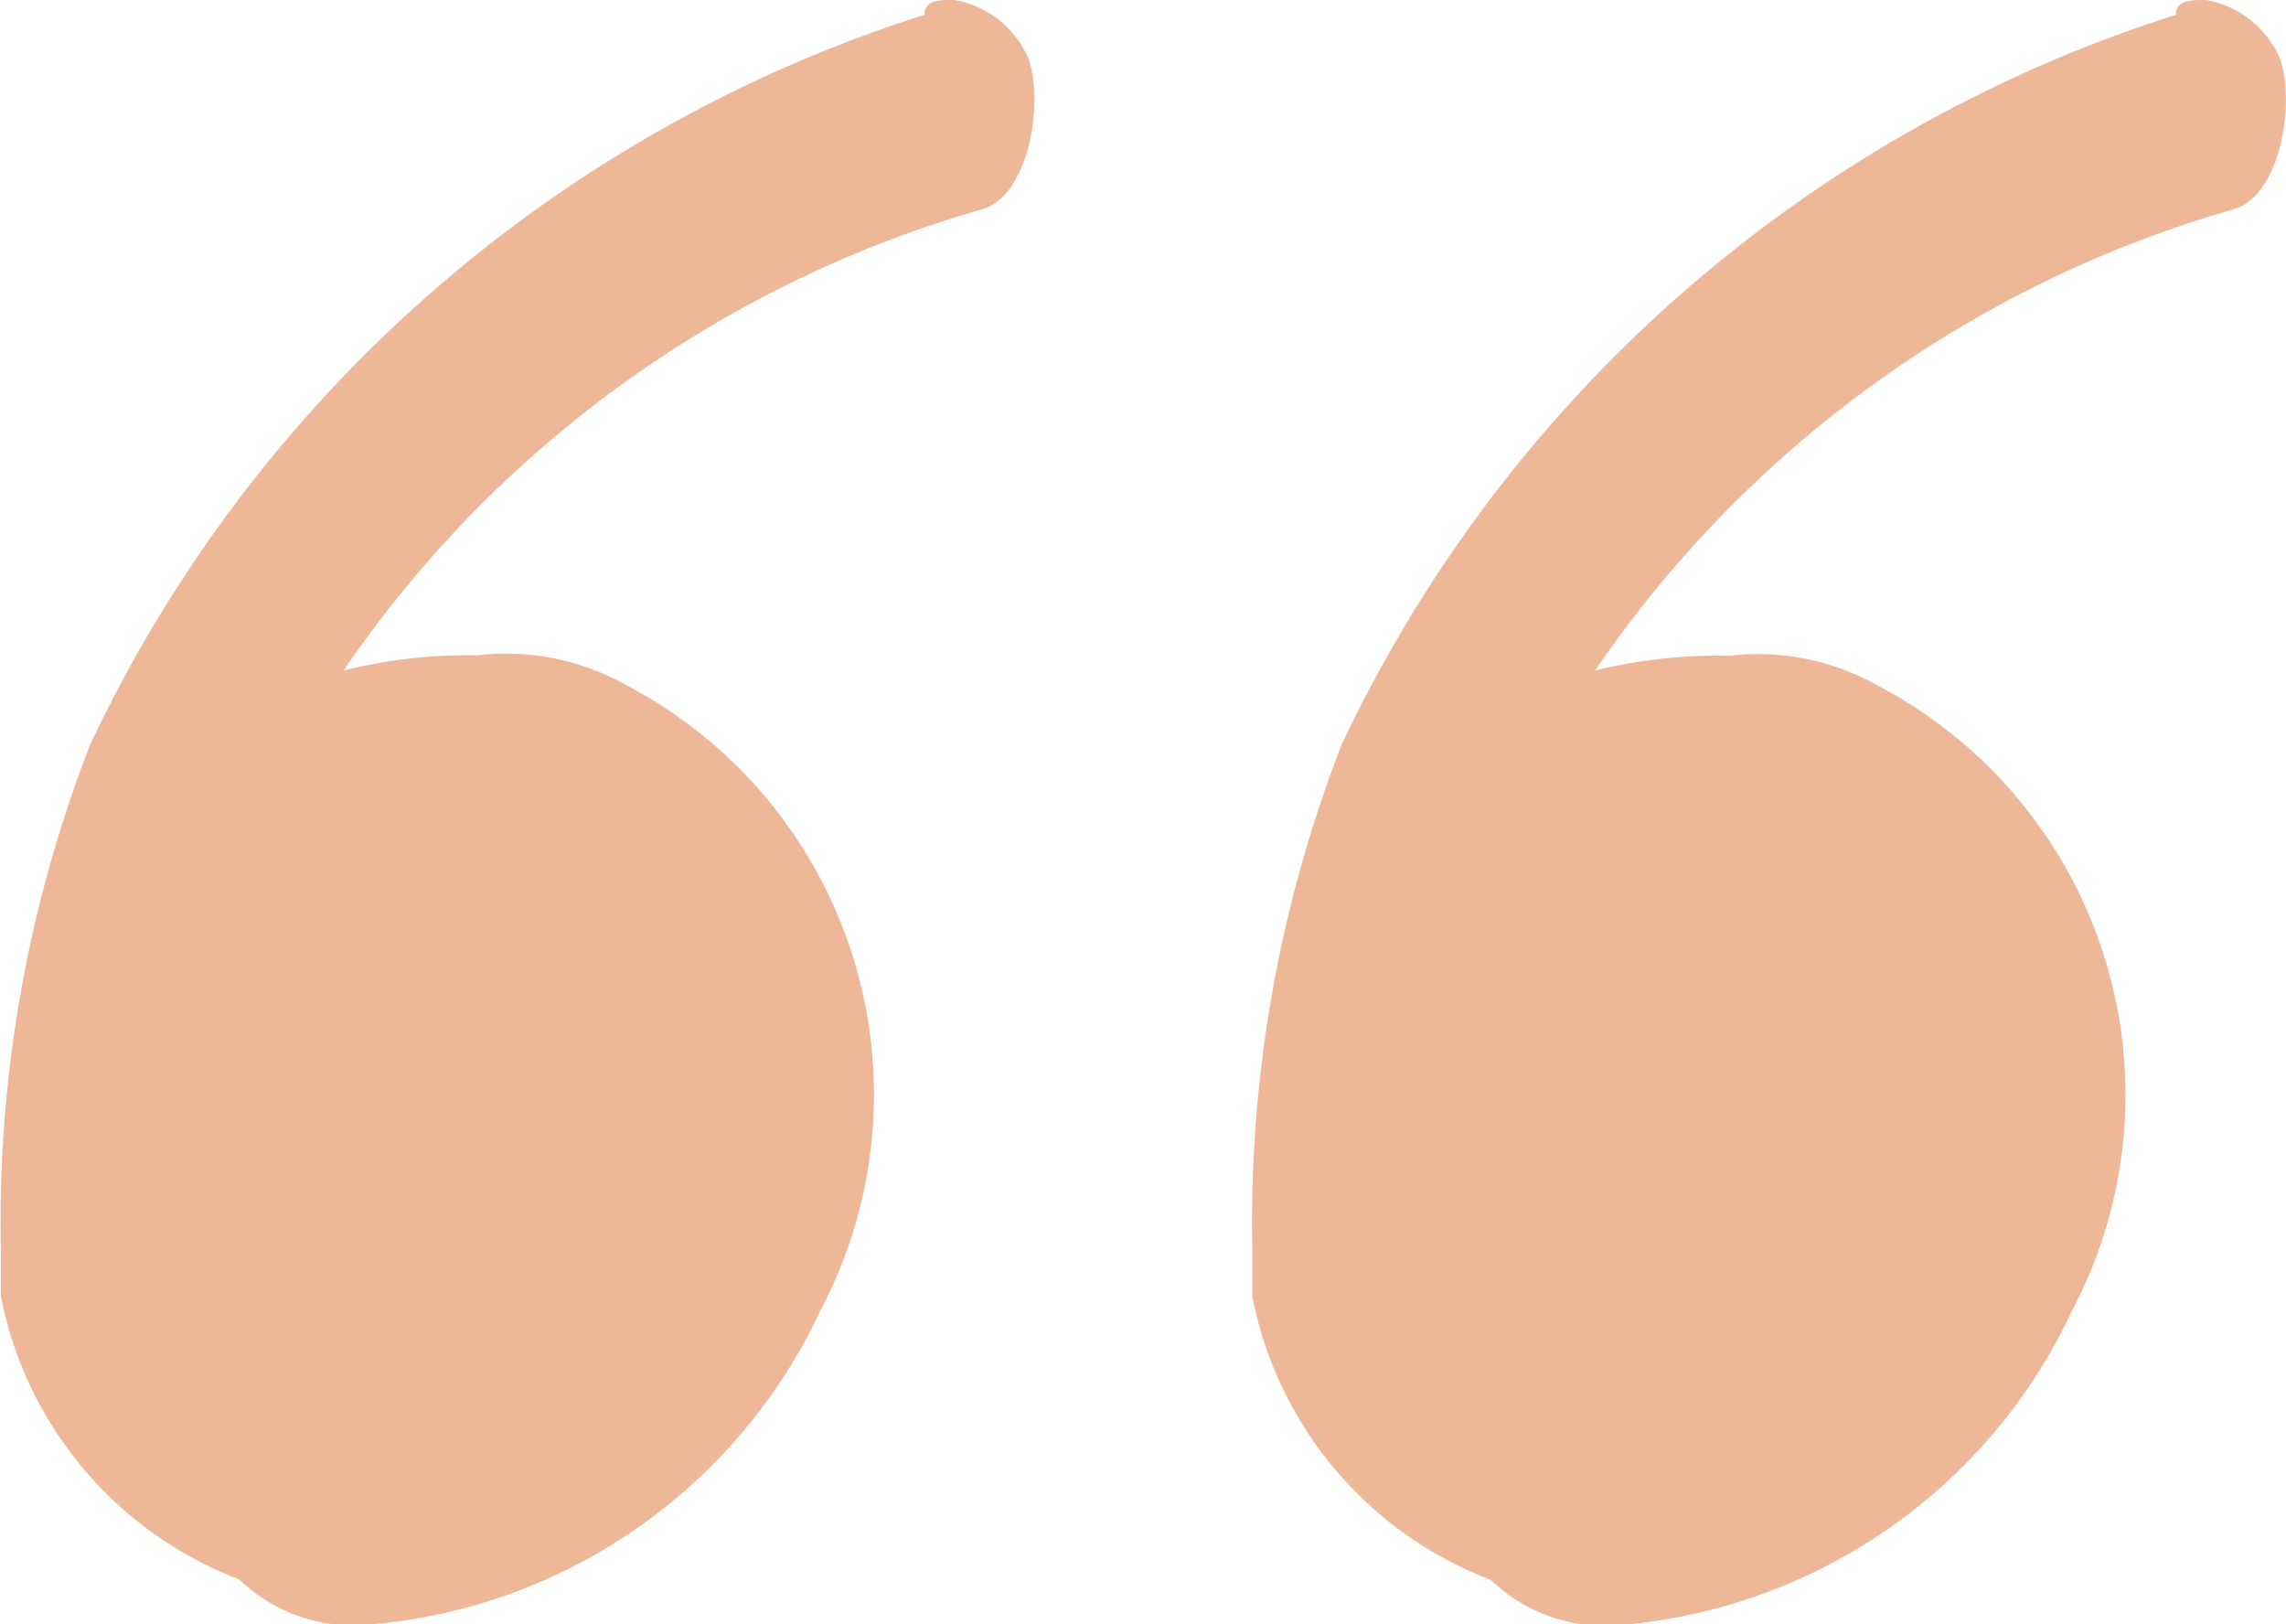 <svg xmlns="http://www.w3.org/2000/svg" viewBox="0 0 5.257 3.735"><defs><style>.a{isolation:isolate;}.b{fill:#eeb798;}</style></defs><title>guillemets</title><g class="a"><g class="a"><path class="b" d="M1.078,2.672A3.187,3.187,0,0,1,2.997.993c0-.034.034-.034.069-.034a.228.228,0,0,1,.171.137c.034.103,0,.308-.103.343a2.665,2.665,0,0,0-1.473,1.062A1.181,1.181,0,0,1,1.969,2.466a.563.563,0,0,1,.343.069,1.063,1.063,0,0,1,.445,1.439,1.26,1.26,0,0,1-1.028.72.378.378,0,0,1-.308-.103.877.877,0,0,1-.548-.651V3.837A3.038,3.038,0,0,1,1.078,2.672Z" transform="translate(-0.871 -0.959)"/><path class="b" d="M3.956,2.672A3.187,3.187,0,0,1,5.875.993c0-.034.034-.034.069-.034a.228.228,0,0,1,.171.137c.034.103,0,.308-.103.343A2.665,2.665,0,0,0,4.539,2.501a1.181,1.181,0,0,1,.308-.034.563.563,0,0,1,.343.069,1.063,1.063,0,0,1,.445,1.439,1.26,1.26,0,0,1-1.028.72.378.378,0,0,1-.308-.103.877.877,0,0,1-.548-.651V3.837A3.038,3.038,0,0,1,3.956,2.672Z" transform="translate(-0.871 -0.959)"/></g></g></svg>